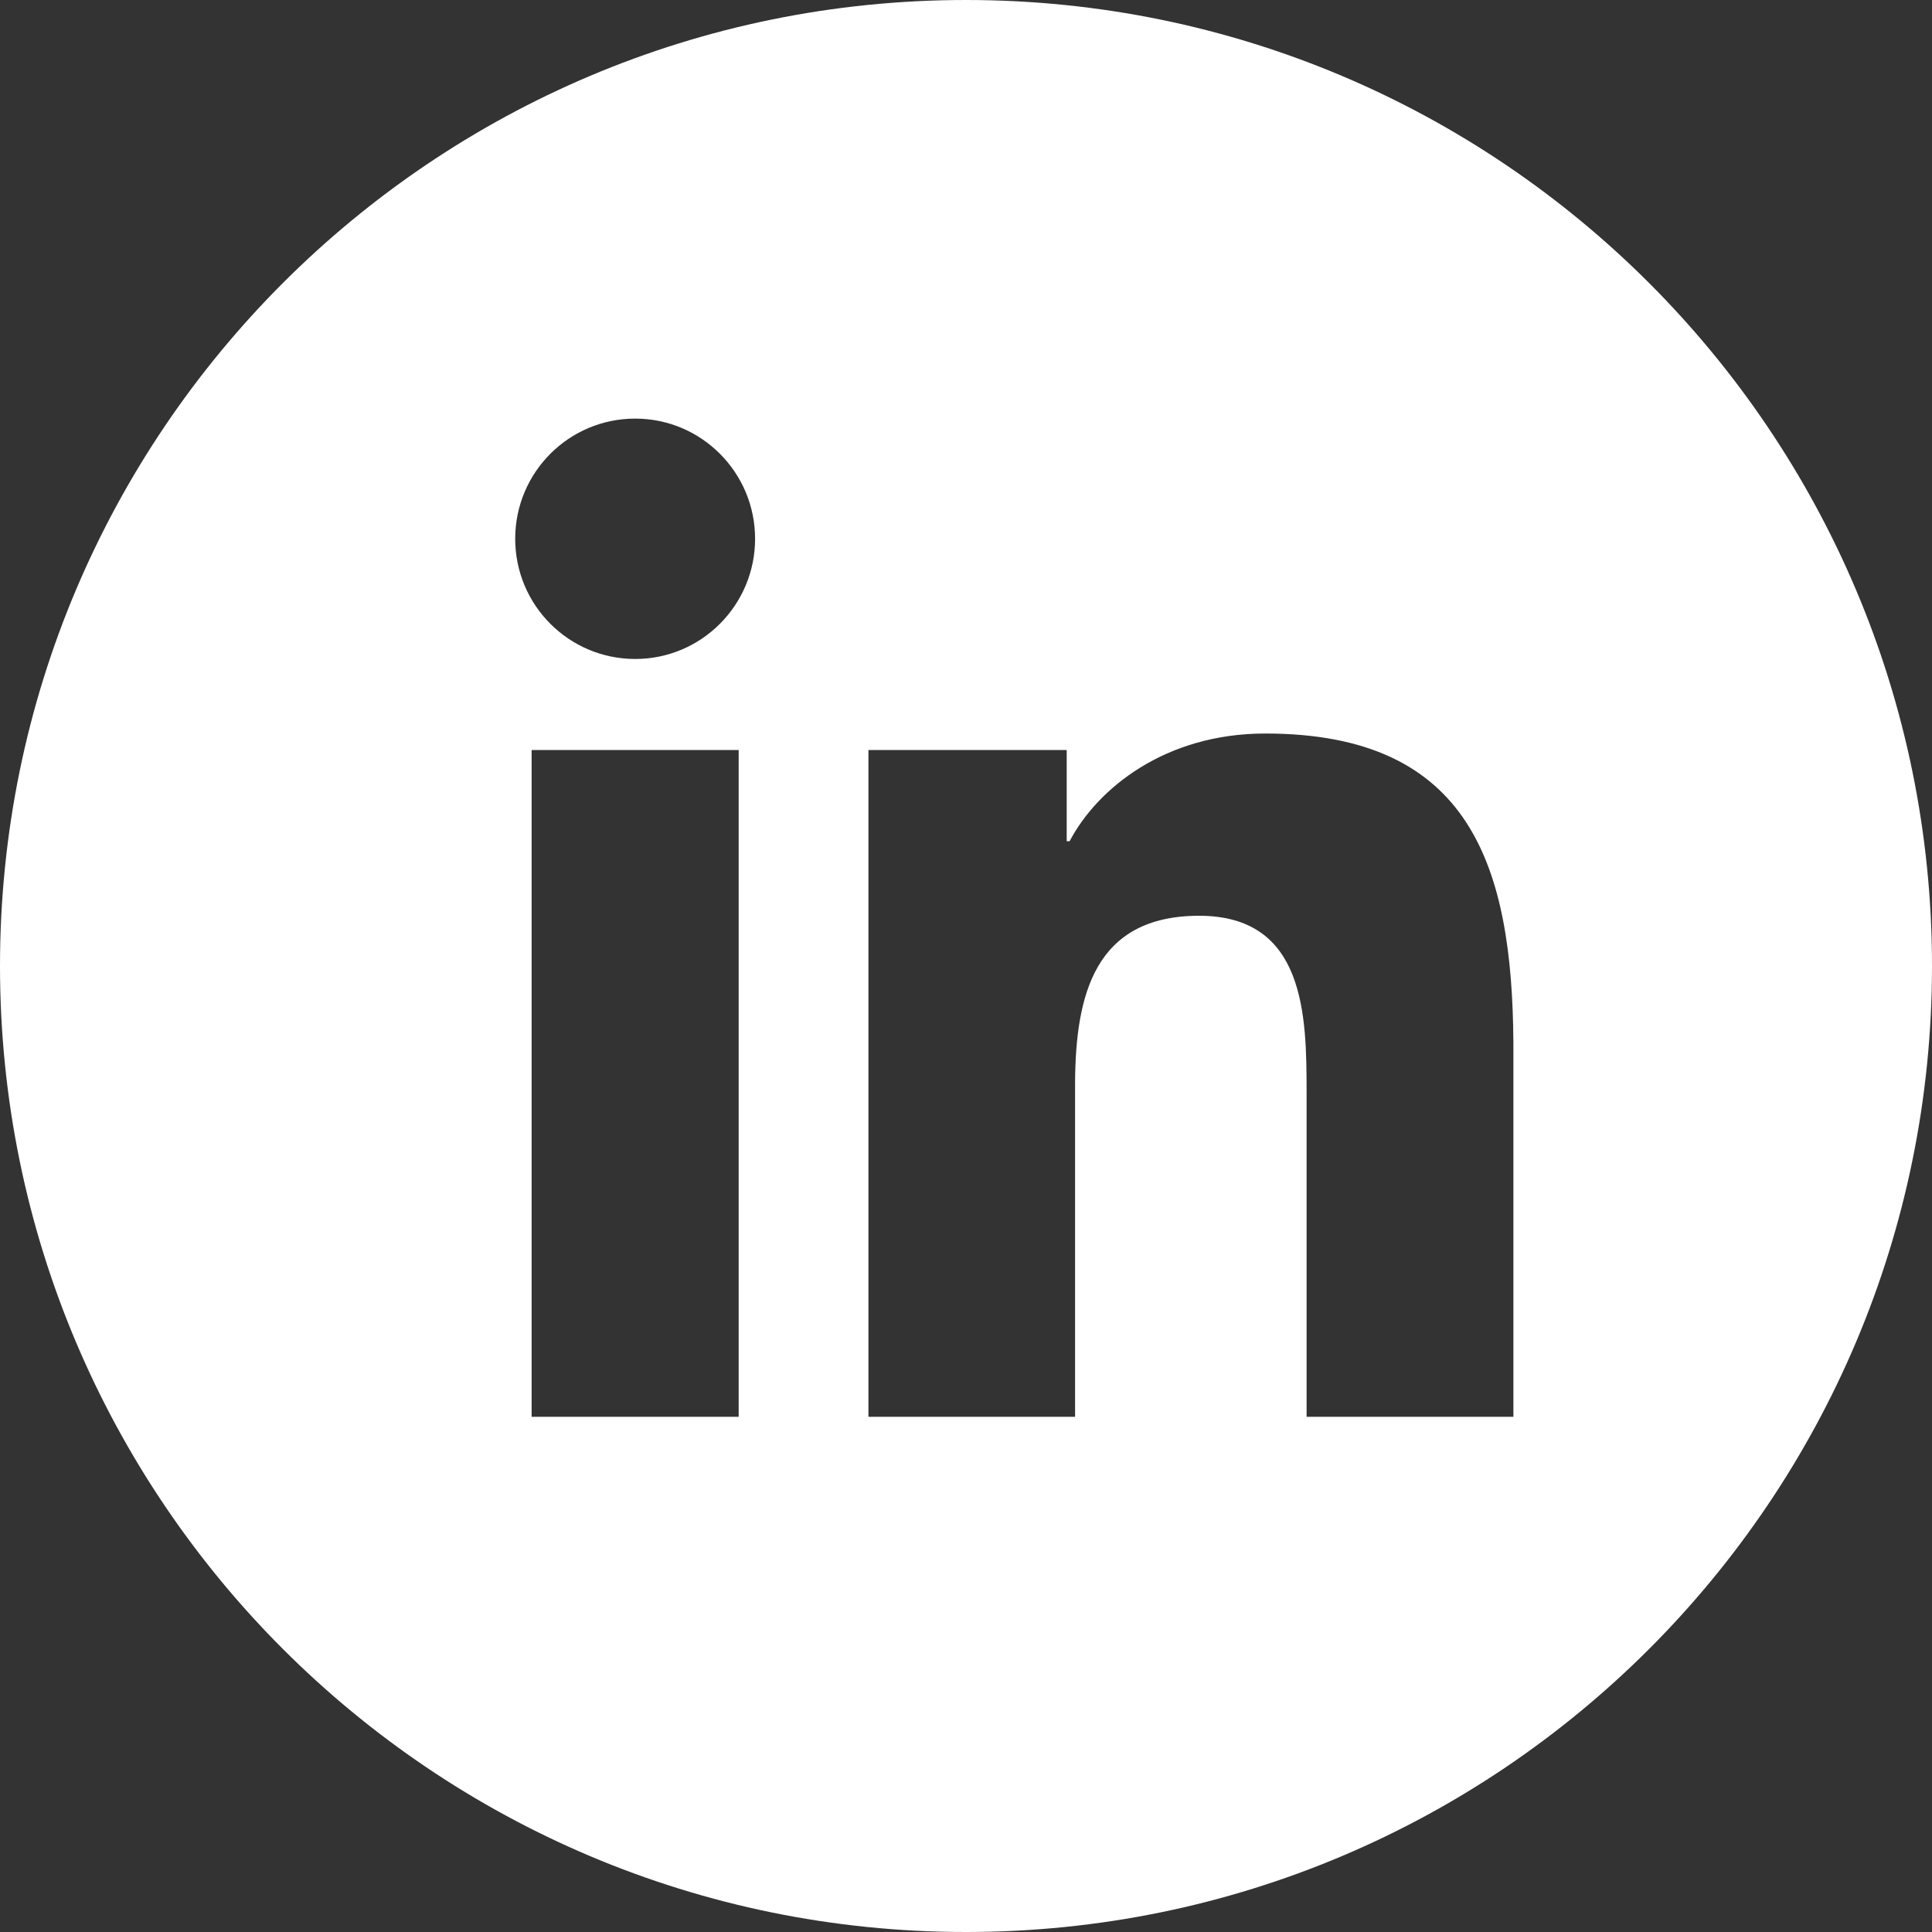 <svg width="24" height="24" viewBox="0 0 24 24" fill="none" xmlns="http://www.w3.org/2000/svg">
<rect x="0" y="0" width="24" height="24" fill="#333333" stroke="none"/>
<g clip-path="url(#clip0_652_233)">
<path fill-rule="evenodd" clip-rule="evenodd" d="M12 0C18.627 0 24 5.373 24 12C24 18.627 18.627 24 12 24C5.373 24 0 18.627 0 12C0 5.373 5.373 0 12 0ZM9.176 9.317H6.604V17.6H9.176V9.317ZM15.718 9.112C14.468 9.112 13.629 9.799 13.287 10.45H13.251V9.317H10.788V17.6H13.355L13.355 13.428C13.365 12.375 13.59 11.376 14.896 11.376C16.214 11.376 16.231 12.612 16.231 13.572V17.6H18.8L18.8 12.95C18.784 10.772 18.277 9.112 15.718 9.112ZM7.891 5.2C7.066 5.2 6.4 5.869 6.4 6.693C6.4 7.517 7.066 8.186 7.891 8.186C8.713 8.186 9.38 7.517 9.38 6.693C9.38 5.869 8.713 5.2 7.891 5.2Z" fill="white"/>
</g>
<defs>
<clipPath id="clip0_652_233">
<rect width="24" height="24" fill="white"/>
</clipPath>
</defs>
</svg>
